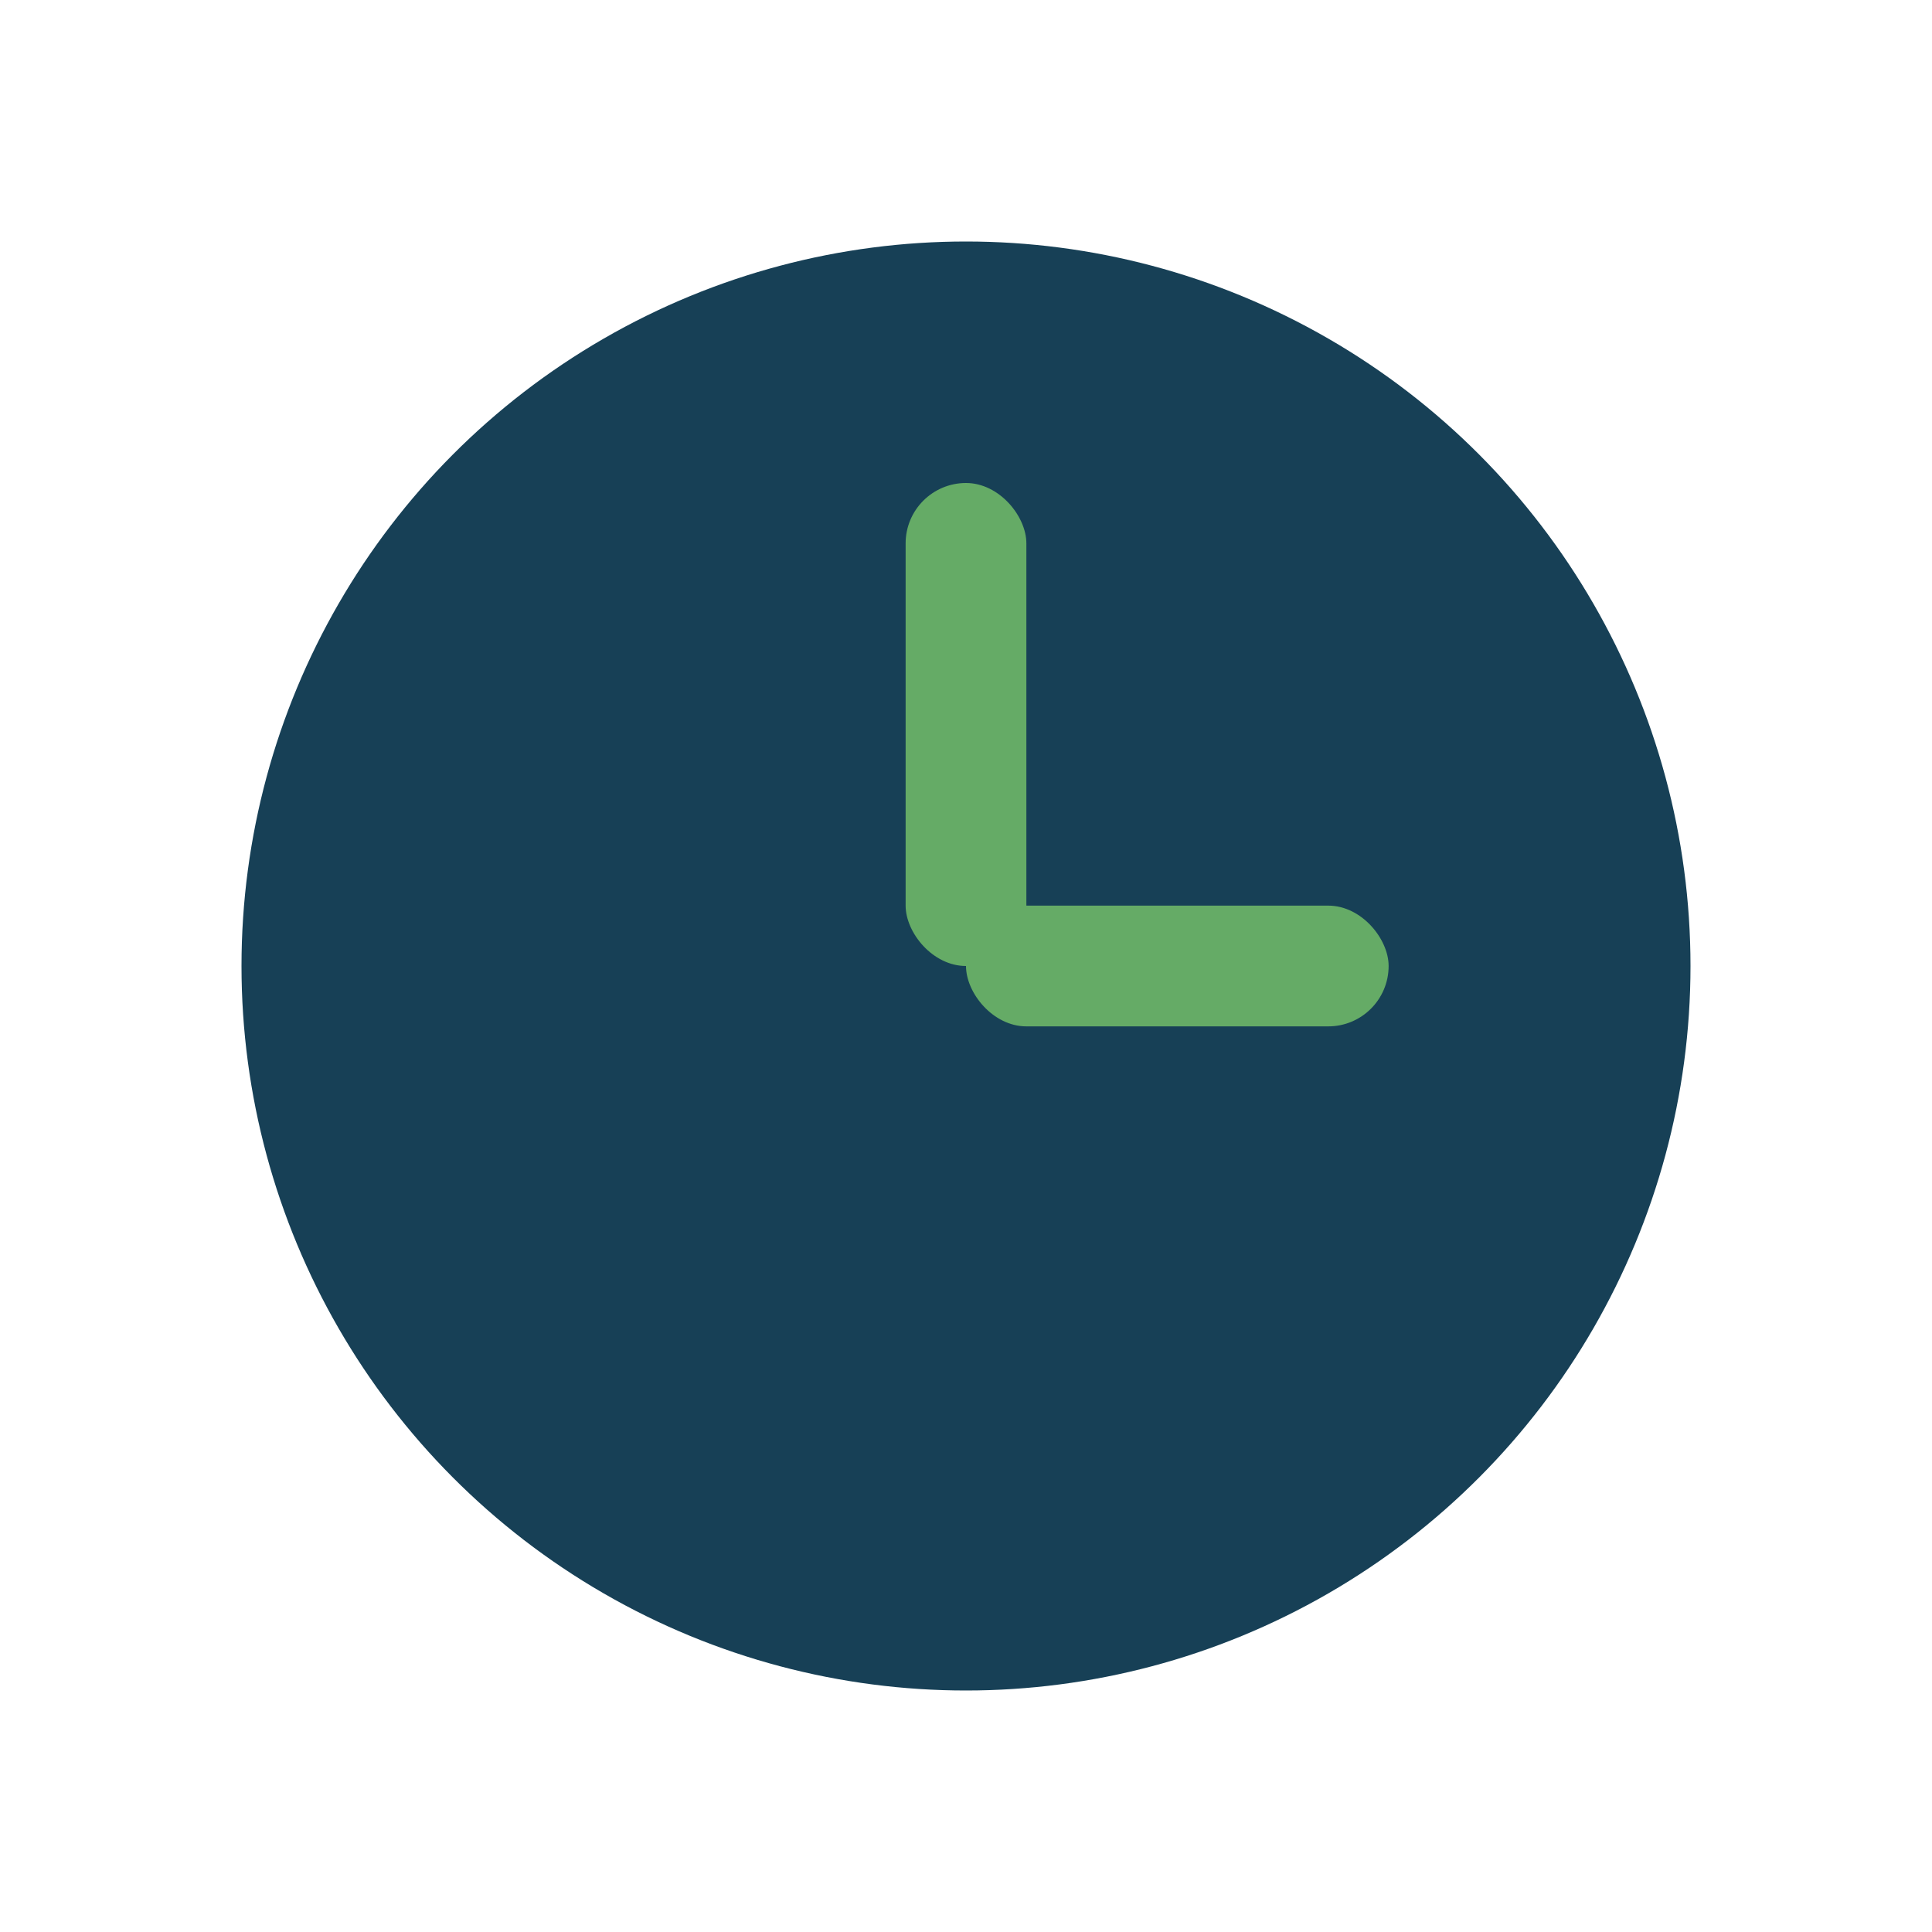 <?xml version="1.0" encoding="UTF-8"?>
<svg xmlns="http://www.w3.org/2000/svg" width="32" height="32" viewBox="0 0 32 32"><circle cx="16" cy="16" r="12" fill="#174056"/><rect x="15" y="8" width="2" height="8" rx="1" fill="#65AB66"/><rect x="16" y="15" width="7" height="2" rx="1" fill="#65AB66"/></svg>
